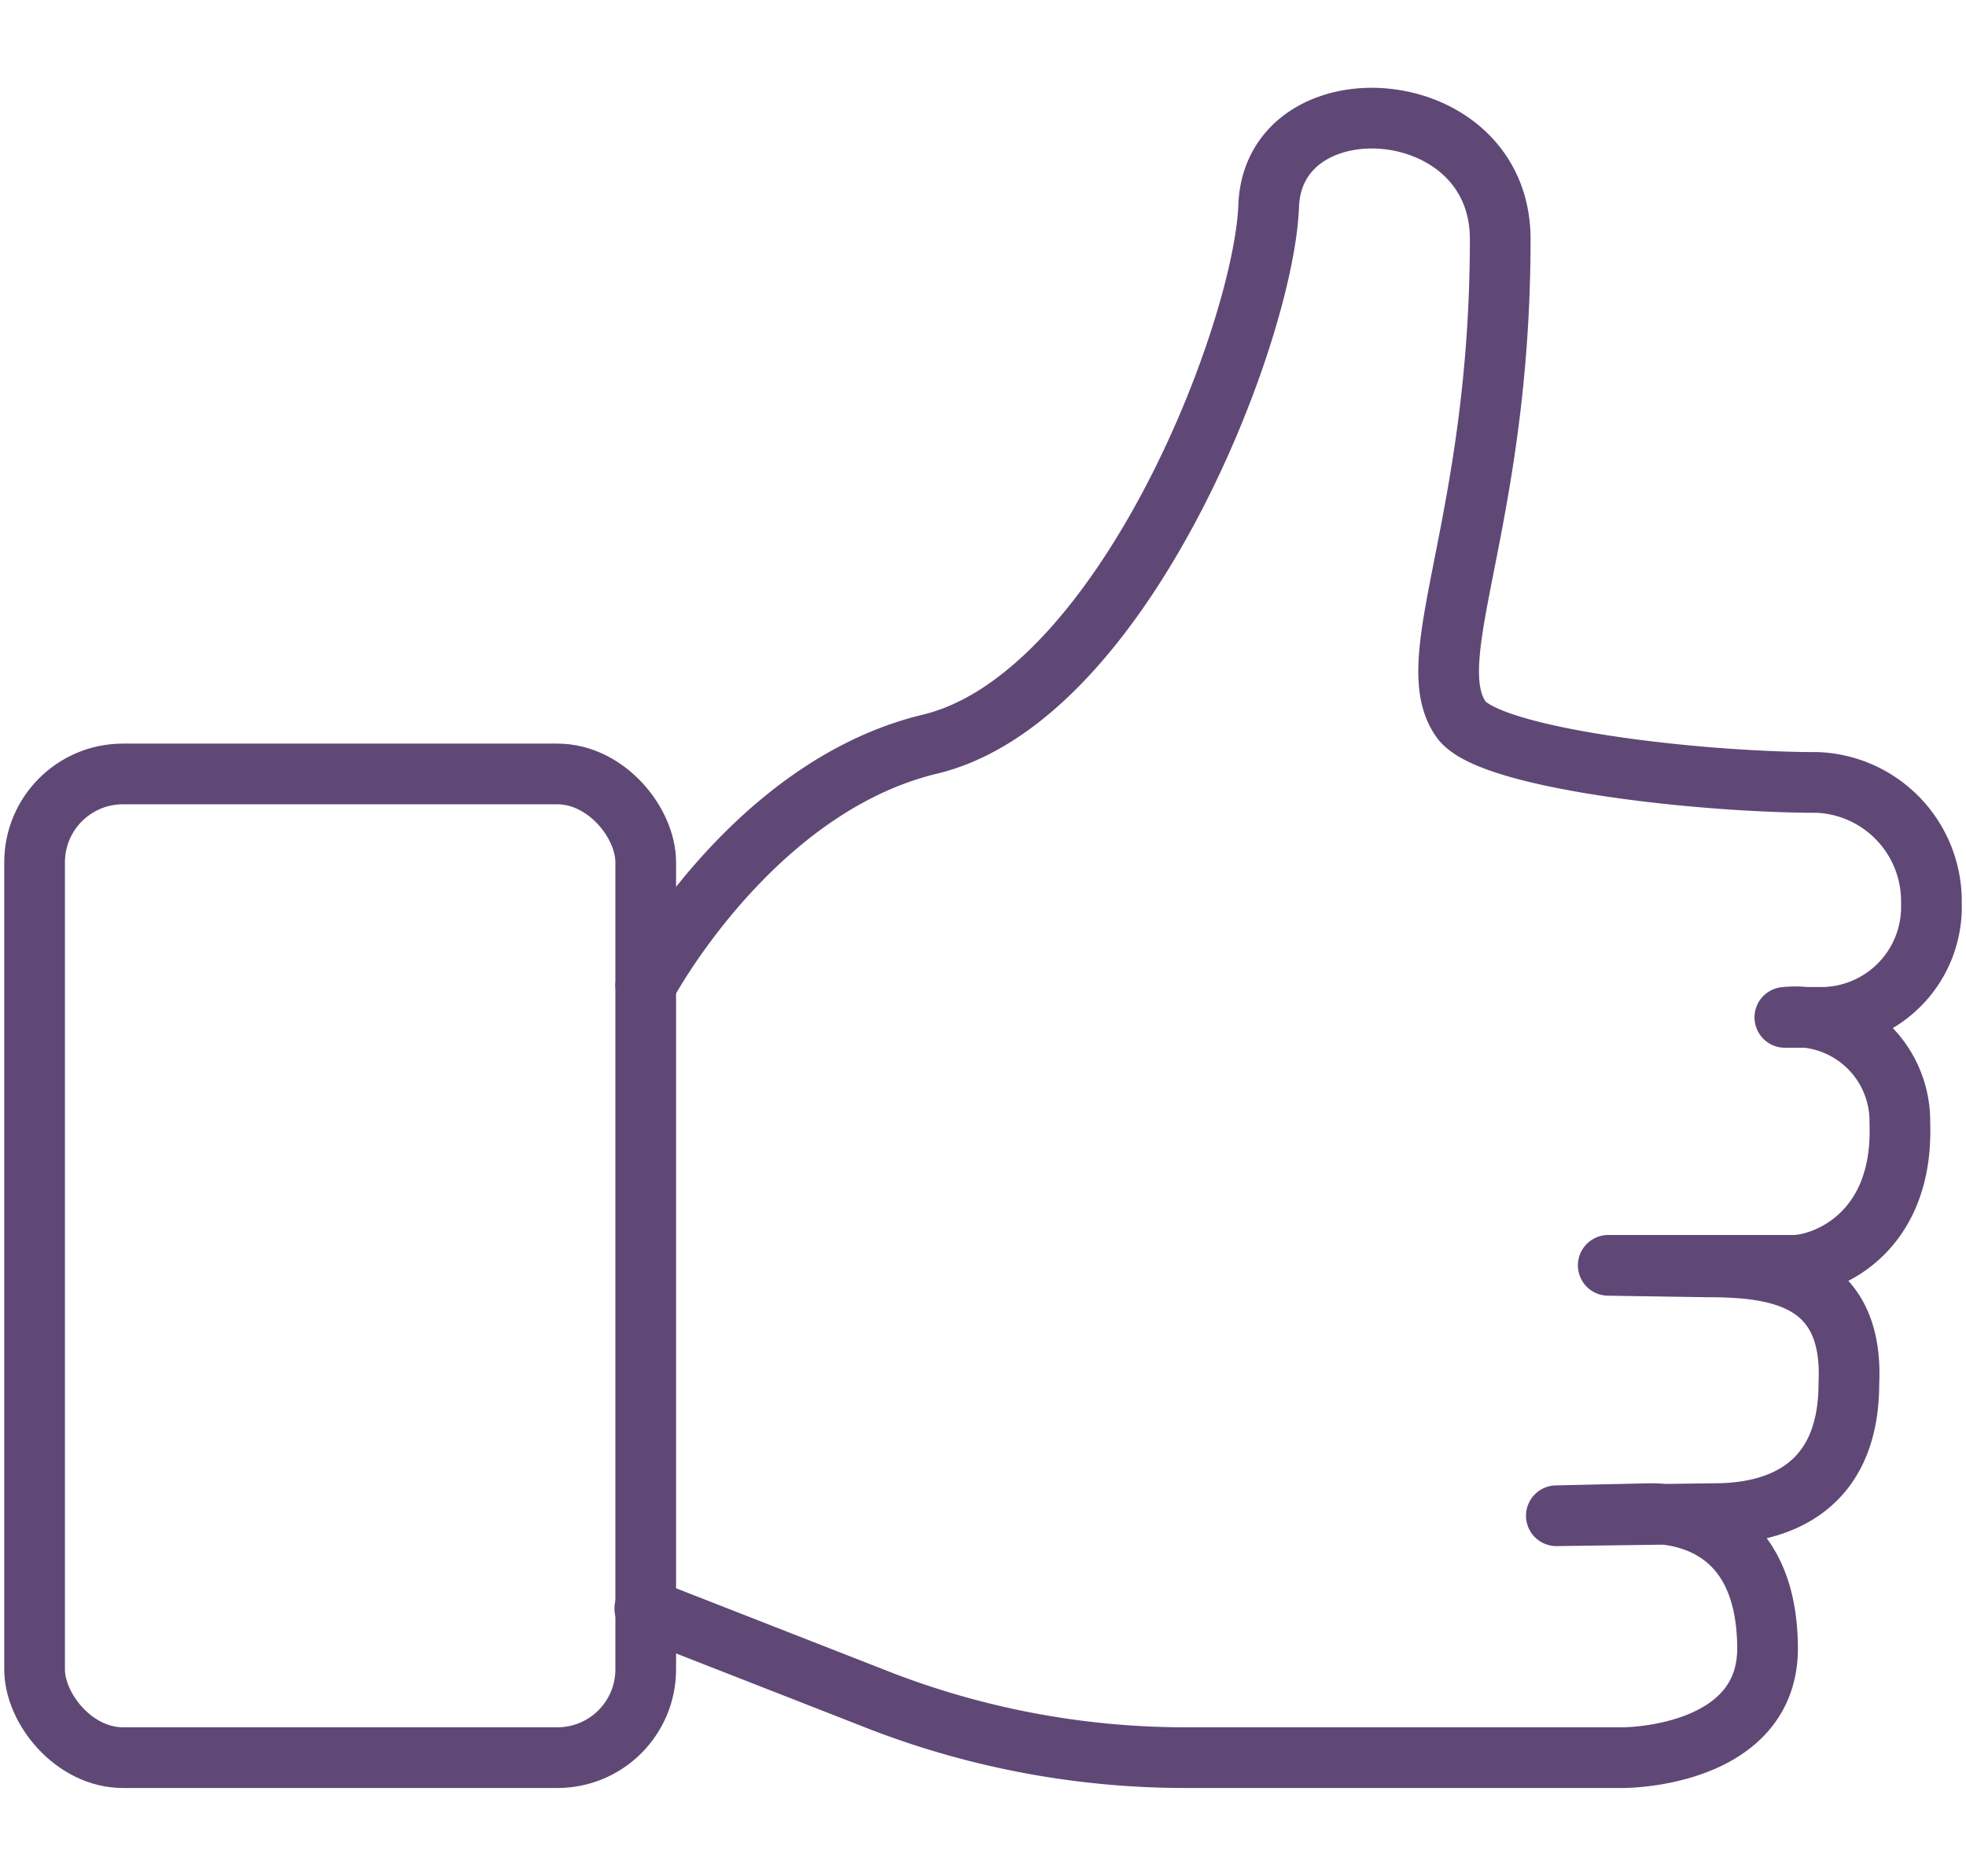 <svg class="rt-portfolio" data-name="Layer 6" xmlns="http://www.w3.org/2000/svg" viewBox="0 0 64.79 61.82">
	<defs>
		<style>
			.rt-portfolio .social-media-1 {
				fill: none;
				stroke: #5f4876;
				stroke-linecap: round;
				stroke-linejoin: round;
				stroke-width: 2px;
			}
		</style>
	</defs>
	<g id="Layer_2" data-name="Layer 2">
		<g id="Layer_1-2" data-name="Layer 1-2">
			<rect class="social-media-1" x="1.14" y="25.5" width="20.14" height="32.41" rx="2.91" />
			<path class="social-media-1"
				d="M21.28,32.47s3.46-6.53,9.36-7.95C37,23,41.65,11,41.81,6.78S49.44,3,49.44,7.88c0,9.42-2.73,13.86-1.27,15.85,1,1.28,7.85,2.05,11.74,2.05a3.92,3.92,0,0,1,3.74,4h0a3.64,3.64,0,0,1-3.55,3.74H58.82A3.44,3.44,0,0,1,62.61,37c.13,3.65-2.43,4.66-3.47,4.69l-6.14,0,3.24.05c2.23,0,4.86.29,4.69,3.84h0c0,3.44-2.32,4.29-4.42,4.29l-5.22.07,3.12-.07c1,0,3.83.37,3.84,4.44,0,3.24-3.86,3.6-4.81,3.6H39.06a27.9,27.9,0,0,1-10.37-2L21.25,53" />
		</g>
	</g>
</svg>
